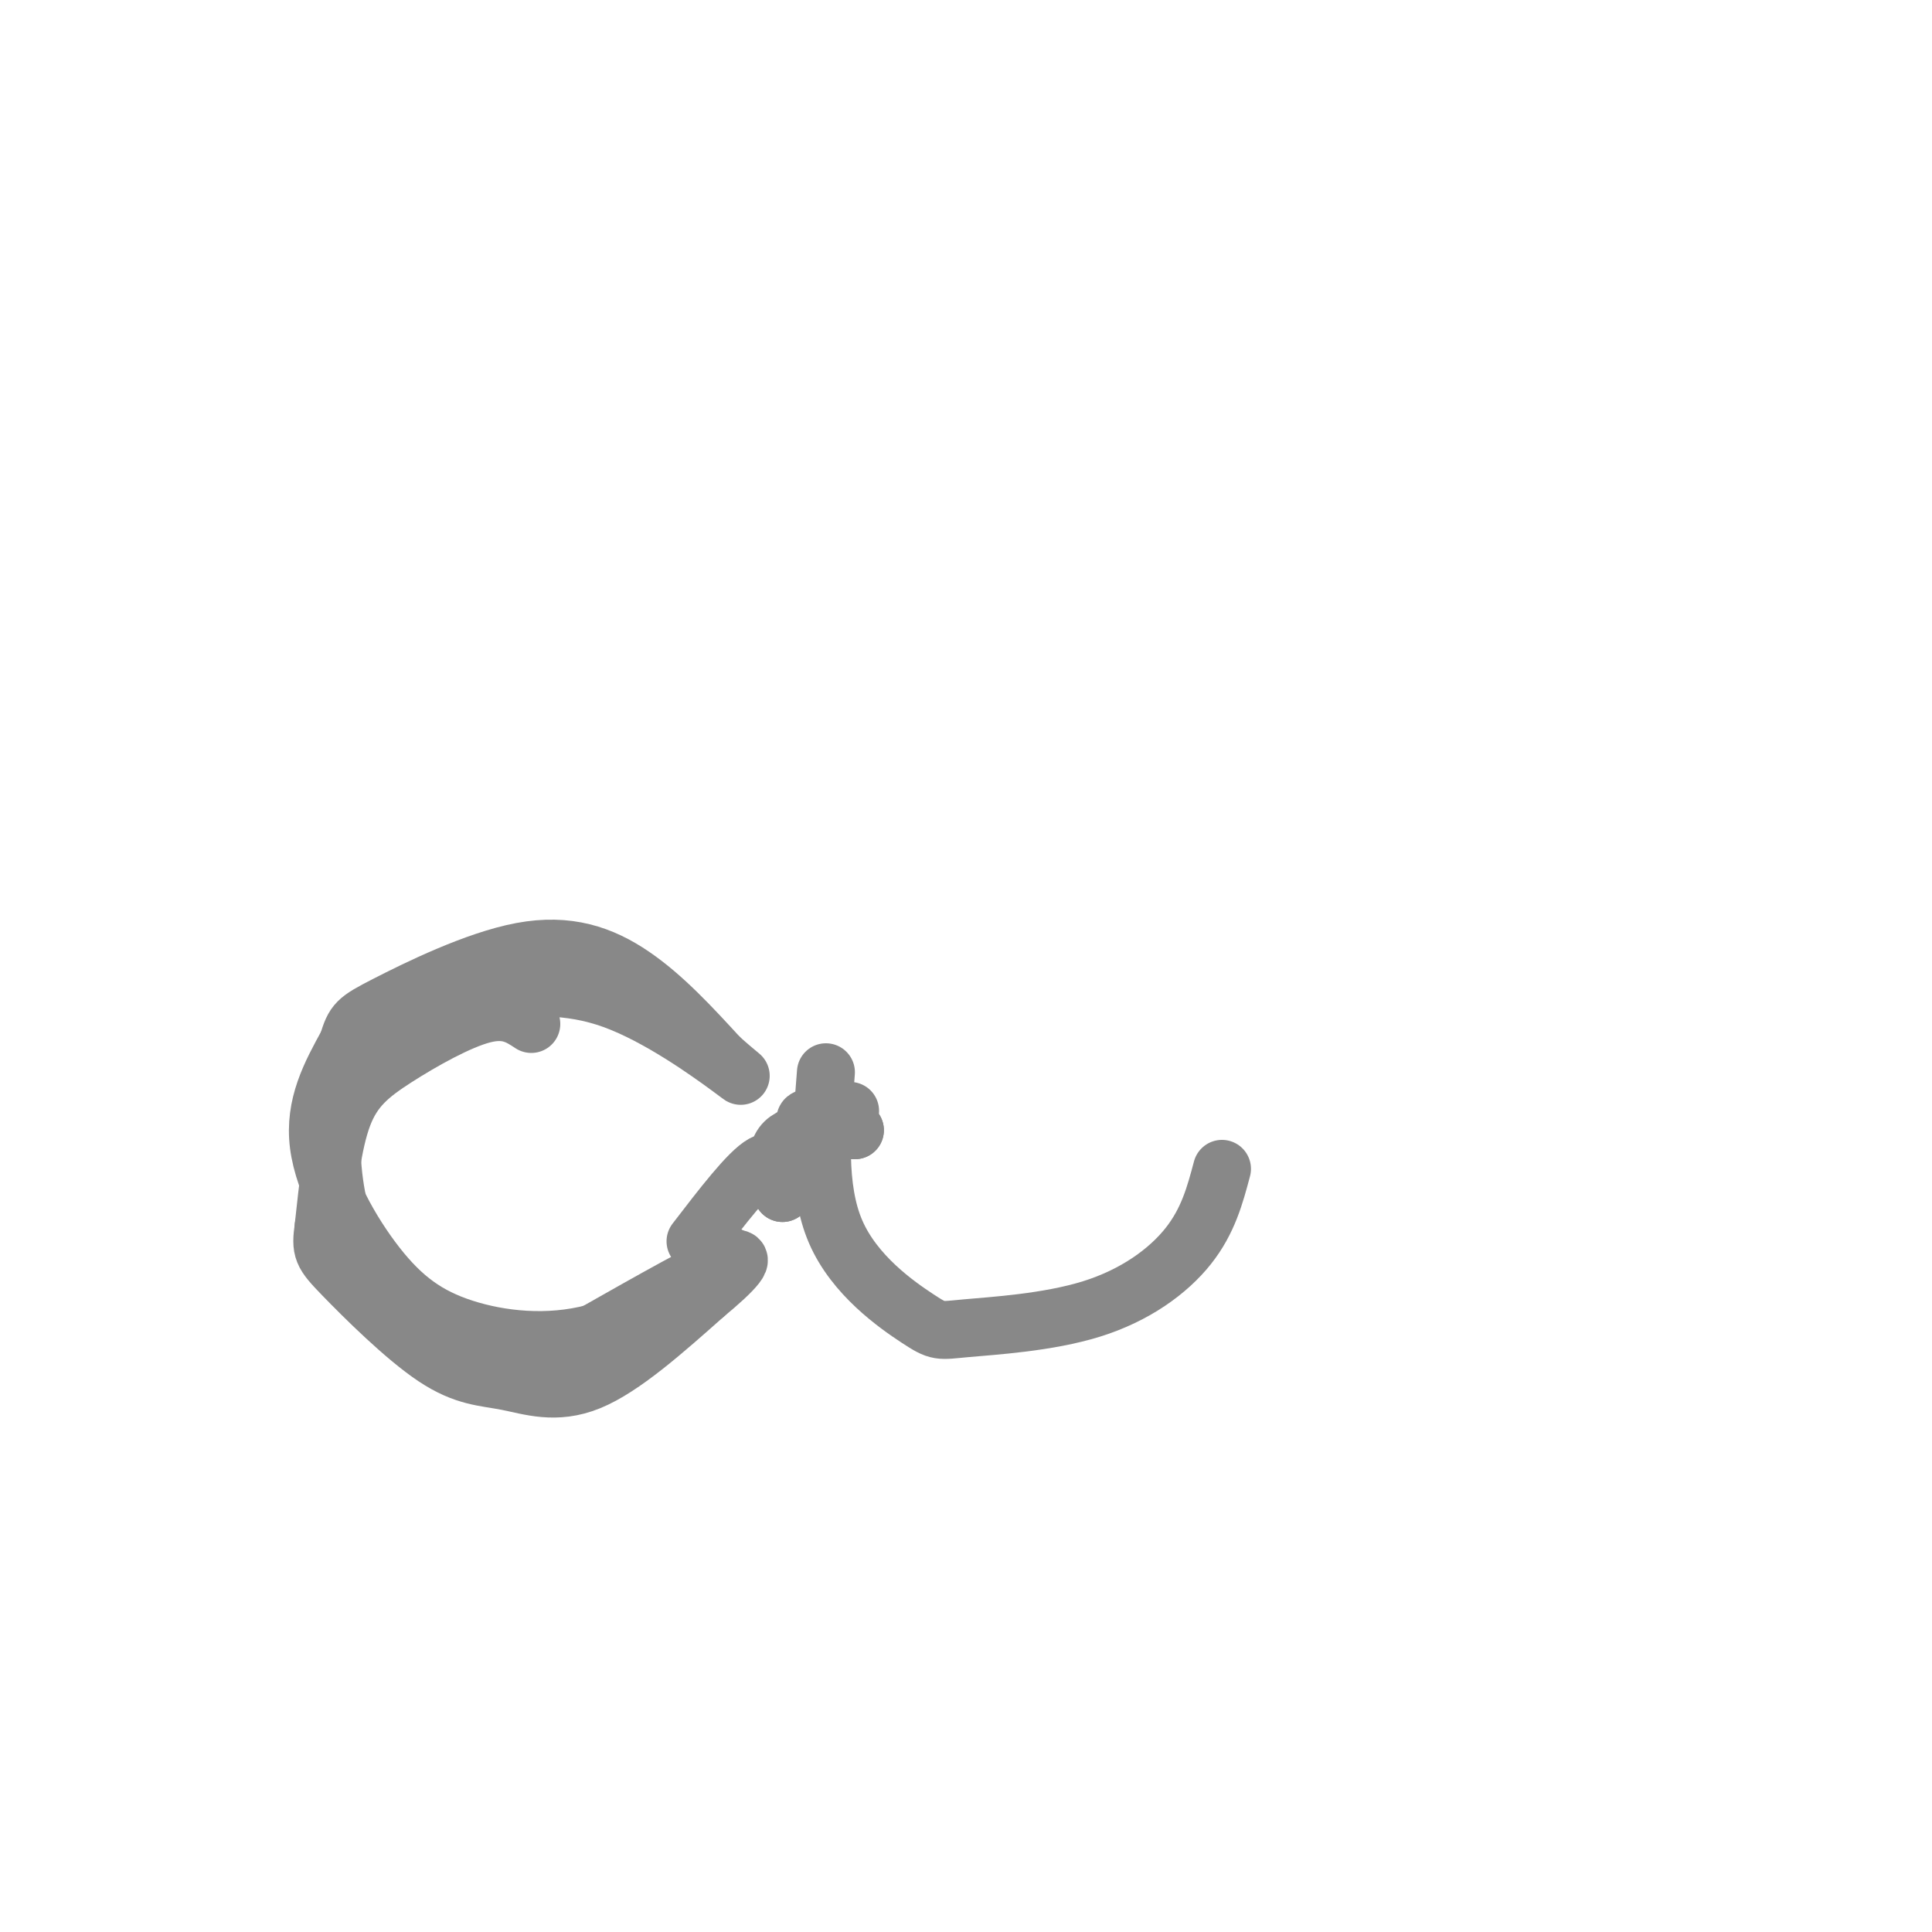 <svg viewBox='0 0 400 400' version='1.1' xmlns='http://www.w3.org/2000/svg' xmlns:xlink='http://www.w3.org/1999/xlink'><g fill='none' stroke='#888888' stroke-width='12' stroke-linecap='round' stroke-linejoin='round'><path d='M110,212c-2.494,-1.643 -4.988,-3.286 -10,-2c-5.012,1.286 -12.542,5.500 -18,9c-5.458,3.500 -8.845,6.286 -11,12c-2.155,5.714 -3.077,14.357 -4,23'/><path d='M67,254c-0.674,4.857 -0.360,5.500 4,10c4.360,4.500 12.767,12.856 19,17c6.233,4.144 10.294,4.077 15,5c4.706,0.923 10.059,2.835 17,0c6.941,-2.835 15.471,-10.418 24,-18'/><path d='M146,268c6.089,-5.022 9.311,-8.578 5,-7c-4.311,1.578 -16.156,8.289 -28,15'/><path d='M123,276c-9.566,2.550 -19.482,1.426 -27,-1c-7.518,-2.426 -12.640,-6.153 -18,-13c-5.360,-6.847 -10.960,-16.813 -12,-25c-1.040,-8.187 2.480,-14.593 6,-21'/><path d='M72,216c1.352,-4.368 1.734,-4.789 8,-8c6.266,-3.211 18.418,-9.211 28,-11c9.582,-1.789 16.595,0.632 23,5c6.405,4.368 12.203,10.684 18,17'/><path d='M149,219c4.357,3.893 6.250,5.125 2,2c-4.250,-3.125 -14.643,-10.607 -24,-14c-9.357,-3.393 -17.679,-2.696 -26,-2'/><path d='M101,205c-8.683,1.869 -17.389,7.542 -23,12c-5.611,4.458 -8.126,7.700 -9,14c-0.874,6.300 -0.107,15.657 2,22c2.107,6.343 5.553,9.671 9,13'/><path d='M80,266c5.150,4.923 13.525,10.732 20,13c6.475,2.268 11.051,0.995 14,1c2.949,0.005 4.271,1.287 9,-1c4.729,-2.287 12.864,-8.144 21,-14'/><path d='M144,265c4.667,-3.167 5.833,-4.083 7,-5'/><path d='M144,257c5.500,-7.167 11.000,-14.333 14,-16c3.000,-1.667 3.500,2.167 4,6'/><path d='M162,247c-0.044,-1.156 -2.156,-7.044 0,-10c2.156,-2.956 8.578,-2.978 15,-3'/><path d='M177,234c-0.289,-0.822 -8.511,-1.378 -10,-2c-1.489,-0.622 3.756,-1.311 9,-2'/><path d='M171,222c-0.948,11.981 -1.896,23.962 2,33c3.896,9.038 12.635,15.132 17,18c4.365,2.868 4.356,2.511 10,2c5.644,-0.511 16.943,-1.176 26,-4c9.057,-2.824 15.874,-7.807 20,-13c4.126,-5.193 5.563,-10.597 7,-16'/></g>
</svg>